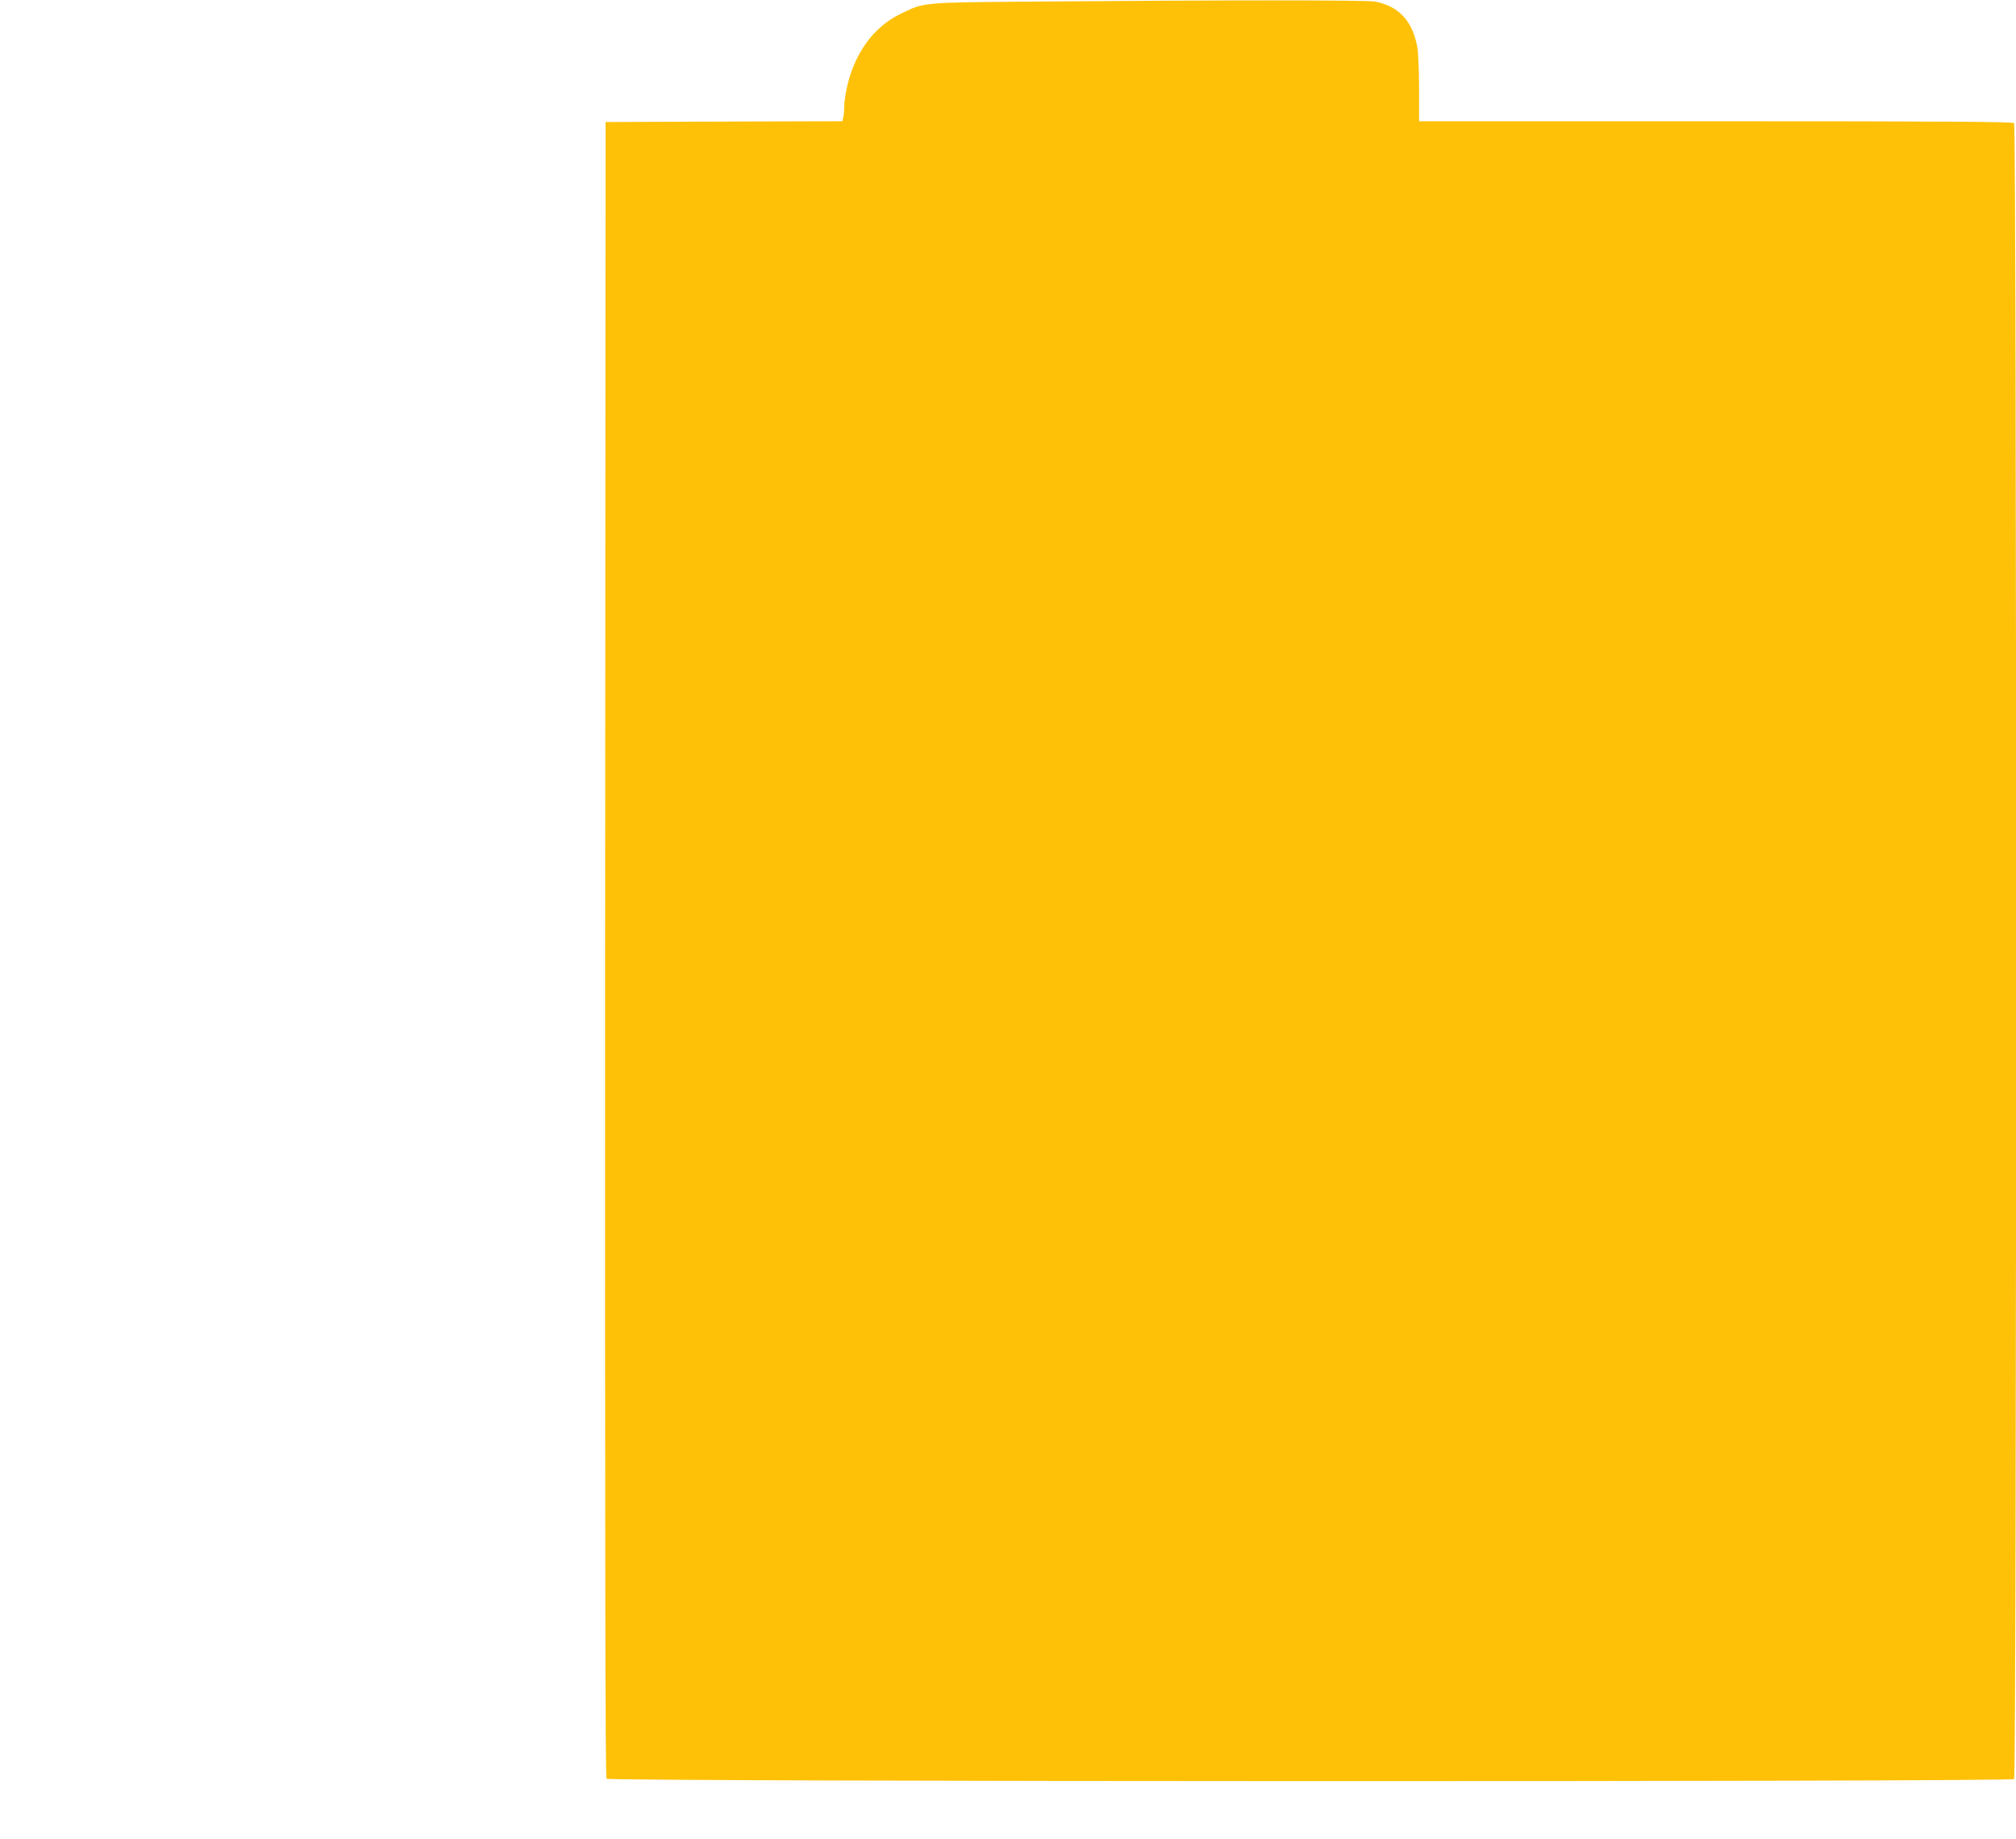 <?xml version="1.0" standalone="no"?>
<!DOCTYPE svg PUBLIC "-//W3C//DTD SVG 20010904//EN"
 "http://www.w3.org/TR/2001/REC-SVG-20010904/DTD/svg10.dtd">
<svg version="1.0" xmlns="http://www.w3.org/2000/svg"
 width="1280pt" height="1168pt" viewBox="0 0 1280 1168"
 preserveAspectRatio="xMidYMid meet">
<g transform="translate(0,1168) scale(0.1,-0.1)"
fill="#ffc107" stroke="none">
<path d="M6565 11670 c-726 -6 -695 -4 -851 -80 -171 -84 -292 -253 -339 -475
-8 -39 -15 -90 -15 -115 0 -25 -3 -55 -6 -67 l-6 -23 -752 -2 -751 -3 -3
-5254 c-1 -3876 1 -5257 9 -5267 16 -19 8918 -21 8937 -2 17 17 17 10499 0
10516 -9 9 -444 12 -1895 12 l-1883 0 0 202 c0 111 -5 231 -11 267 -29 166
-117 262 -268 291 -56 10 -962 10 -2166 0z"/>
</g>
</svg>
